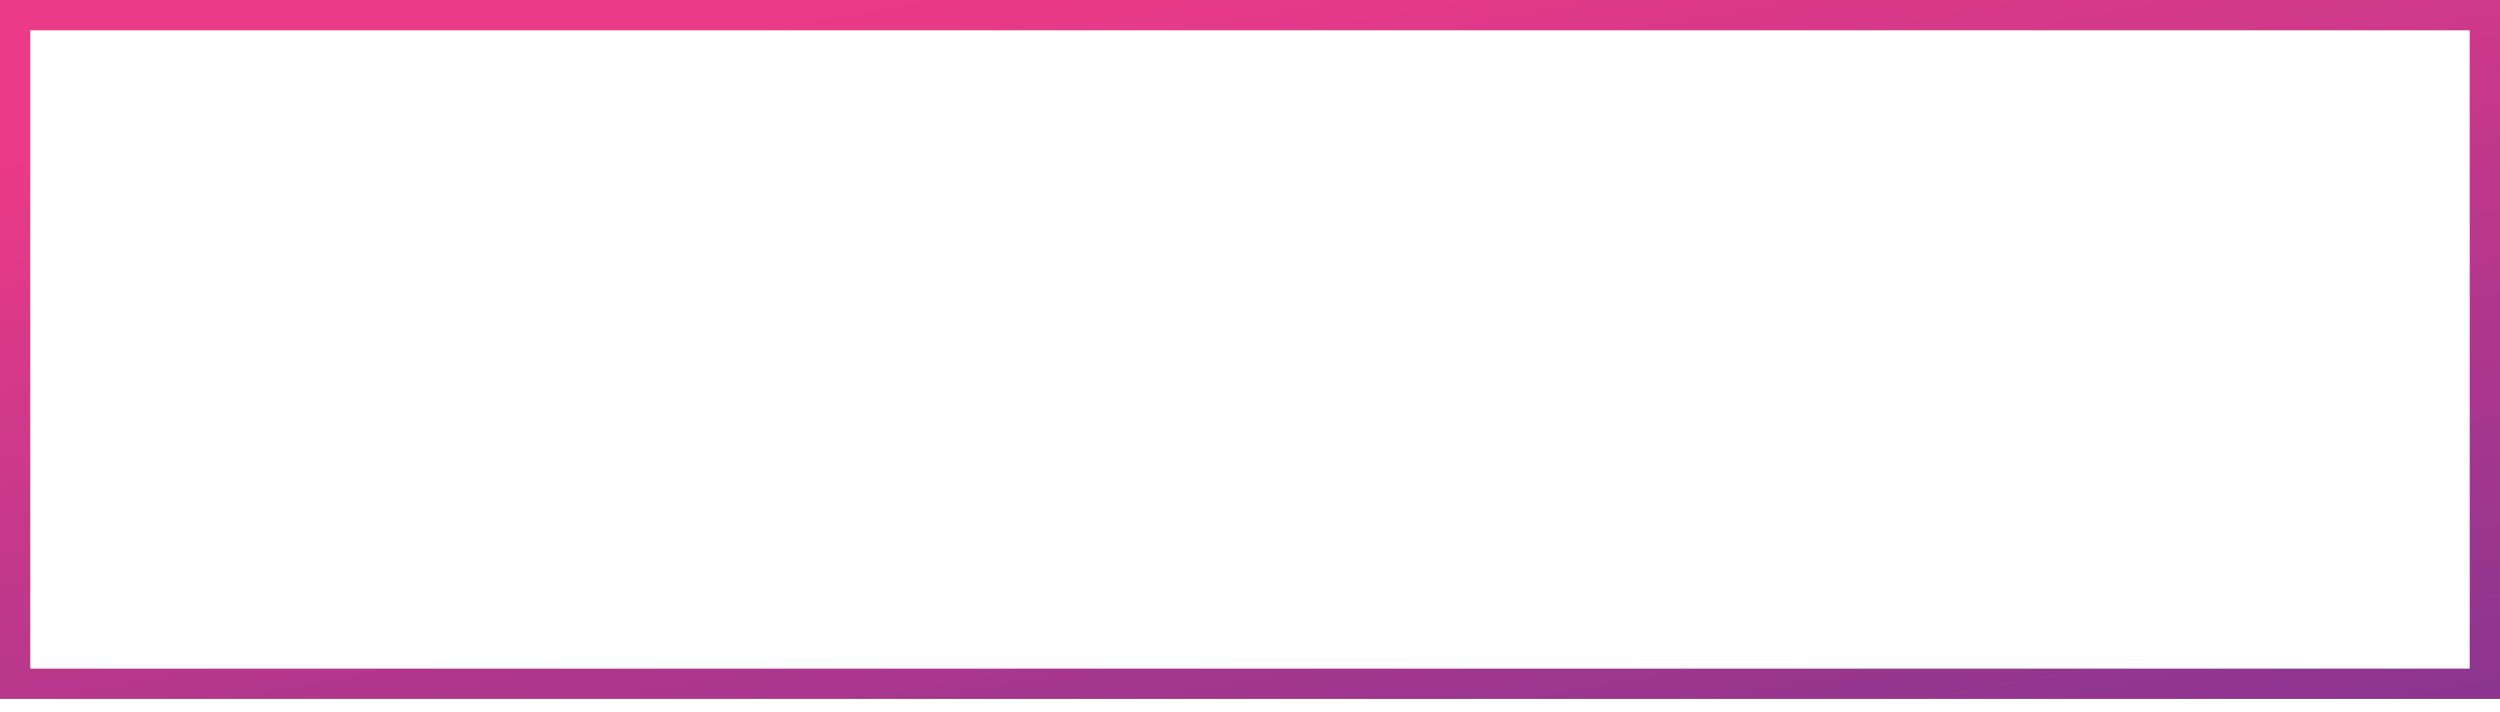 <svg width="165" height="47" viewBox="0 0 165 47" fill="none" xmlns="http://www.w3.org/2000/svg">
<path d="M1 45.129V1H164V45.129H1Z" stroke="url(#paint0_linear_2047_7920)" stroke-width="2"/>
<defs>
<linearGradient id="paint0_linear_2047_7920" x1="189.401" y1="69.694" x2="173.264" y2="-20.365" gradientUnits="userSpaceOnUse">
<stop stop-color="#613393"/>
<stop offset="1" stop-color="#EB3A87"/>
</linearGradient>
</defs>
</svg>
